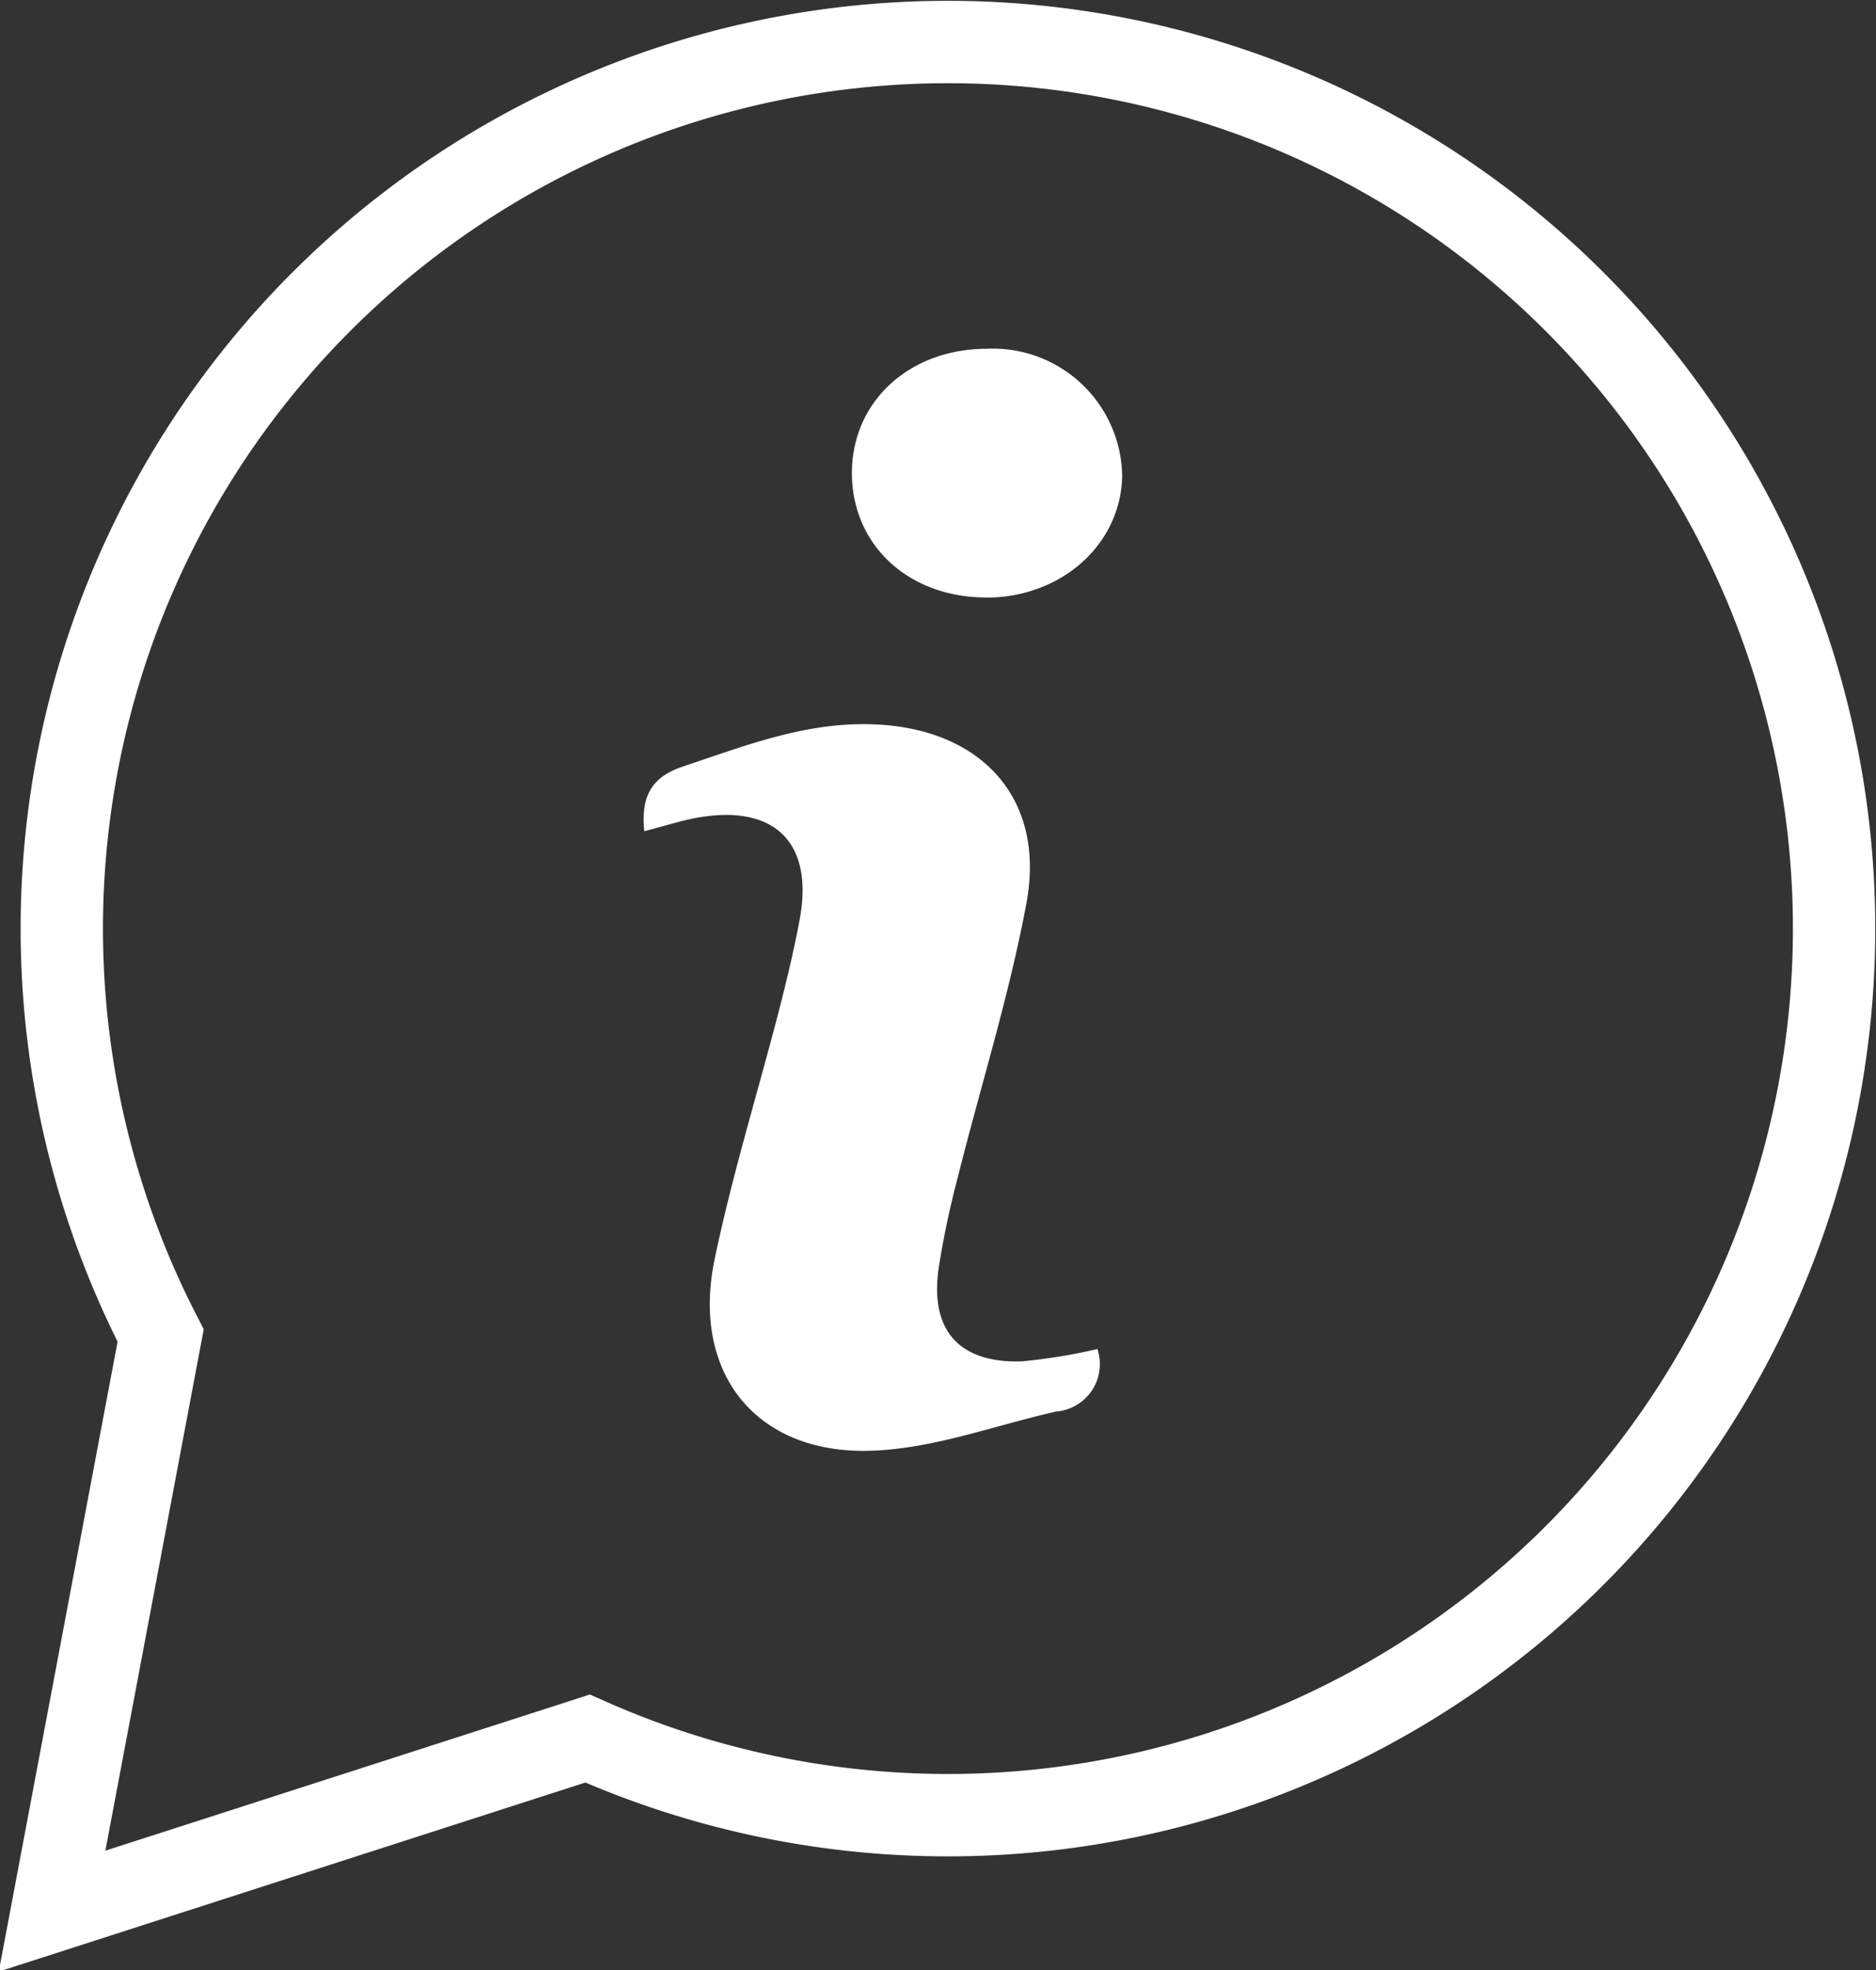 <?xml version="1.0" encoding="UTF-8"?> <svg xmlns="http://www.w3.org/2000/svg" xmlns:xlink="http://www.w3.org/1999/xlink" width="91.119" height="95.649" viewBox="0 0 91.119 95.649"><rect x="0" y="0" width="91.119" height="95.649" fill="#333333" stroke="none"/><defs><clipPath id="clip-path"><rect id="Rectangle_82" data-name="Rectangle 82" width="91.119" height="95.649" fill="none" stroke="#fff" stroke-width="4"></rect></clipPath><clipPath id="clip-path-2"><rect id="Rectangle_83" data-name="Rectangle 83" width="23.243" height="53.501" fill="#fff"></rect></clipPath></defs><g id="Group_128" data-name="Group 128" transform="translate(-370.441 -1142.786)"><g id="Group_125" data-name="Group 125" transform="translate(370.441 1142.786)"><g id="Group_124" data-name="Group 124" transform="translate(0 0)" clip-path="url(#clip-path)"><path id="Path_6690" data-name="Path 6690" d="M7.216,64.383A43.041,43.041,0,1,1,27.952,83.949L1.942,92.328Z" transform="translate(0.587 0.453)" fill="none" stroke="#fff" stroke-miterlimit="10" stroke-width="4"></path></g></g><g id="Group_127" data-name="Group 127" transform="translate(401.701 1159.719)"><g id="Group_126" data-name="Group 126" transform="translate(0 0)" clip-path="url(#clip-path-2)"><path id="Path_6691" data-name="Path 6691" d="M.03,23.42c1-.254,1.835-.534,2.694-.676,3.685-.611,5.538,1.273,4.86,4.949-.274,1.477-.628,2.942-1,4.4C5.539,36.13,4.3,40.126,3.45,44.2,2.3,49.724,5.465,53.7,11.095,53.495c3-.105,5.96-1.227,8.936-1.9a2.312,2.312,0,0,0,2.012-3.036,27.712,27.712,0,0,1-3.689.6c-3.039.087-4.451-1.514-4.025-4.511a43.521,43.521,0,0,1,.929-4.415c1.112-4.44,2.5-8.826,3.336-13.315.947-5.076-2.167-8.444-7.31-8.682-3.336-.154-6.3,1.017-9.352,2.036-1.507.5-2.075,1.4-1.9,3.155m16.6-11.347c3.663,0,6.553-2.582,6.614-5.912A6.281,6.281,0,0,0,16.654,0c-3.715.007-6.48,2.514-6.535,5.924-.056,3.543,2.7,6.146,6.509,6.148" transform="translate(0 0)" fill="#fff"></path></g></g></g></svg> 